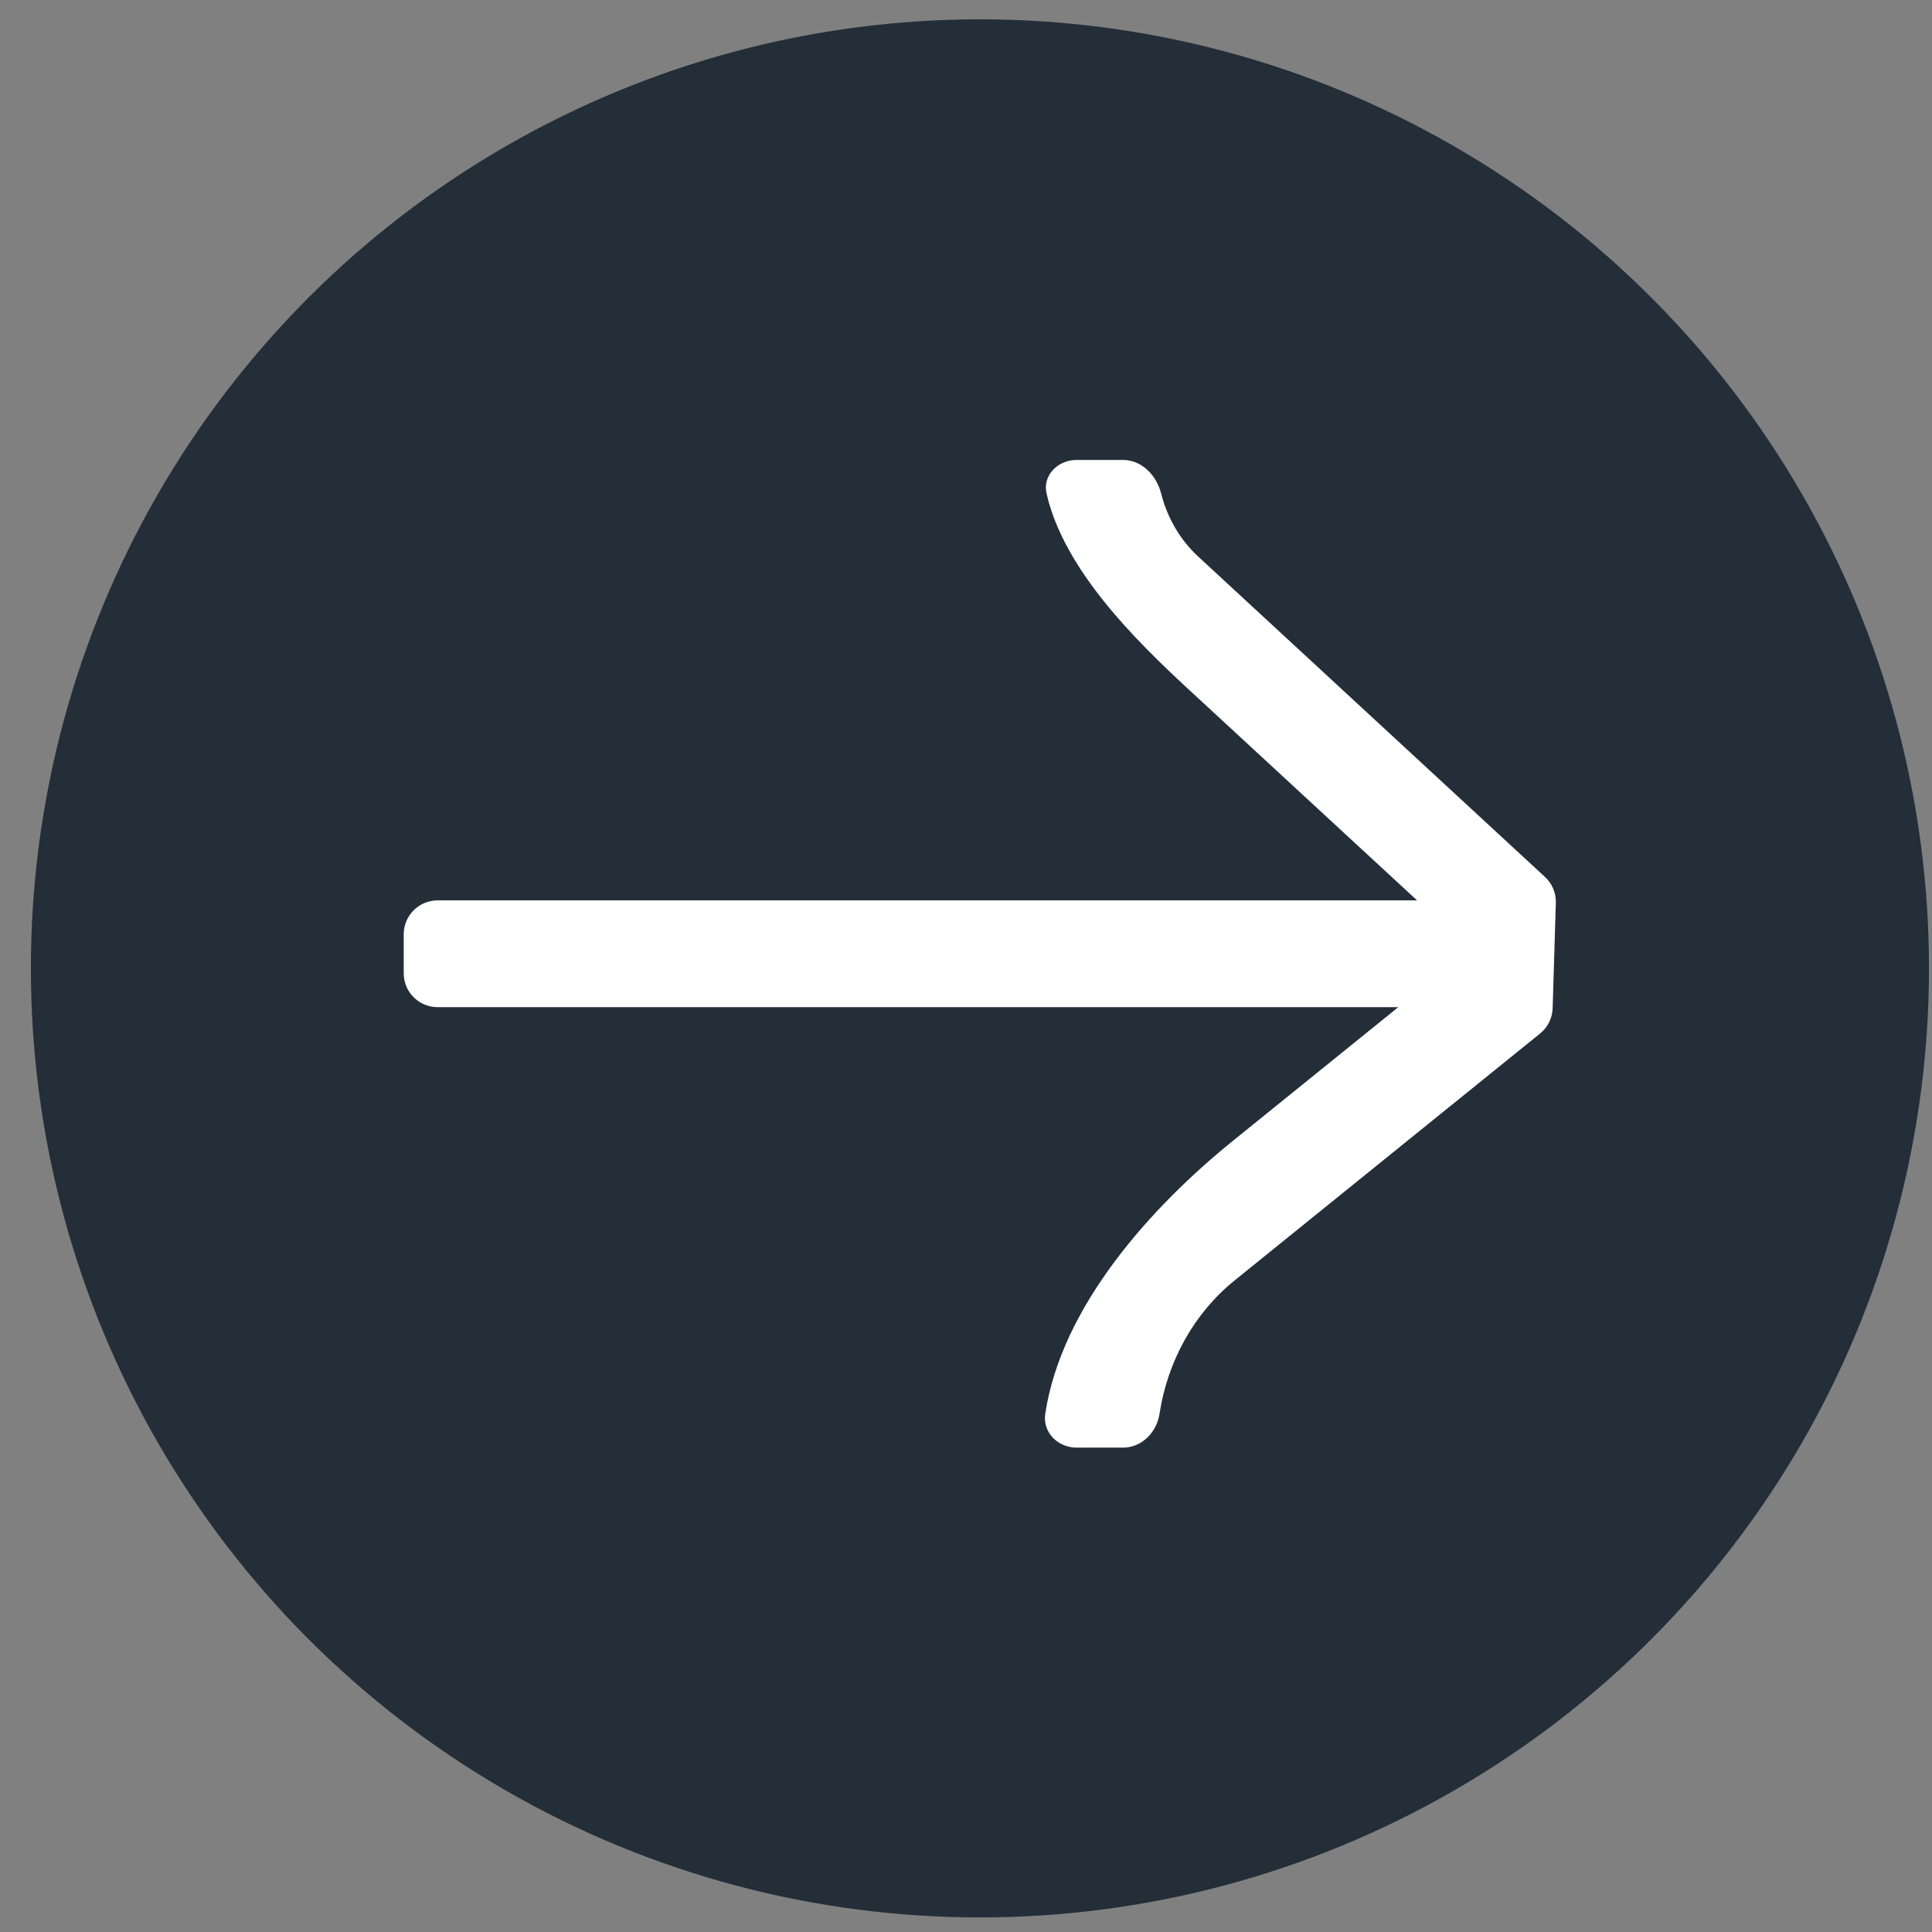 <svg xmlns="http://www.w3.org/2000/svg" width="57" height="57" viewBox="0 0 57 57" fill="none"><rect x="0" y="0" width="57" height="57" fill="#808080" stroke="none"/><circle cx="28.911" cy="28.57" r="28" fill="#242E39"></circle><path fill-rule="evenodd" clip-rule="evenodd" d="M34.257 14.56C34.121 14.024 33.686 13.57 33.134 13.57H31.762C31.21 13.57 30.755 14.023 30.877 14.561C31.385 16.793 33.469 18.862 35.068 20.339L41.808 26.564L12.911 26.564C12.359 26.564 11.911 27.012 11.911 27.564V28.715C11.911 29.267 12.359 29.715 12.911 29.715L41.253 29.715L36.382 33.652C33.984 35.59 31.317 38.527 30.838 41.713C30.756 42.259 31.21 42.709 31.762 42.709L33.134 42.709C33.686 42.709 34.126 42.259 34.209 41.713C34.446 40.156 35.231 38.742 36.421 37.78L45.437 30.492C45.664 30.309 45.799 30.036 45.808 29.745L45.902 26.636C45.911 26.347 45.794 26.068 45.581 25.872L35.351 16.421C34.816 15.928 34.439 15.277 34.257 14.56Z" fill="white"></path></svg>